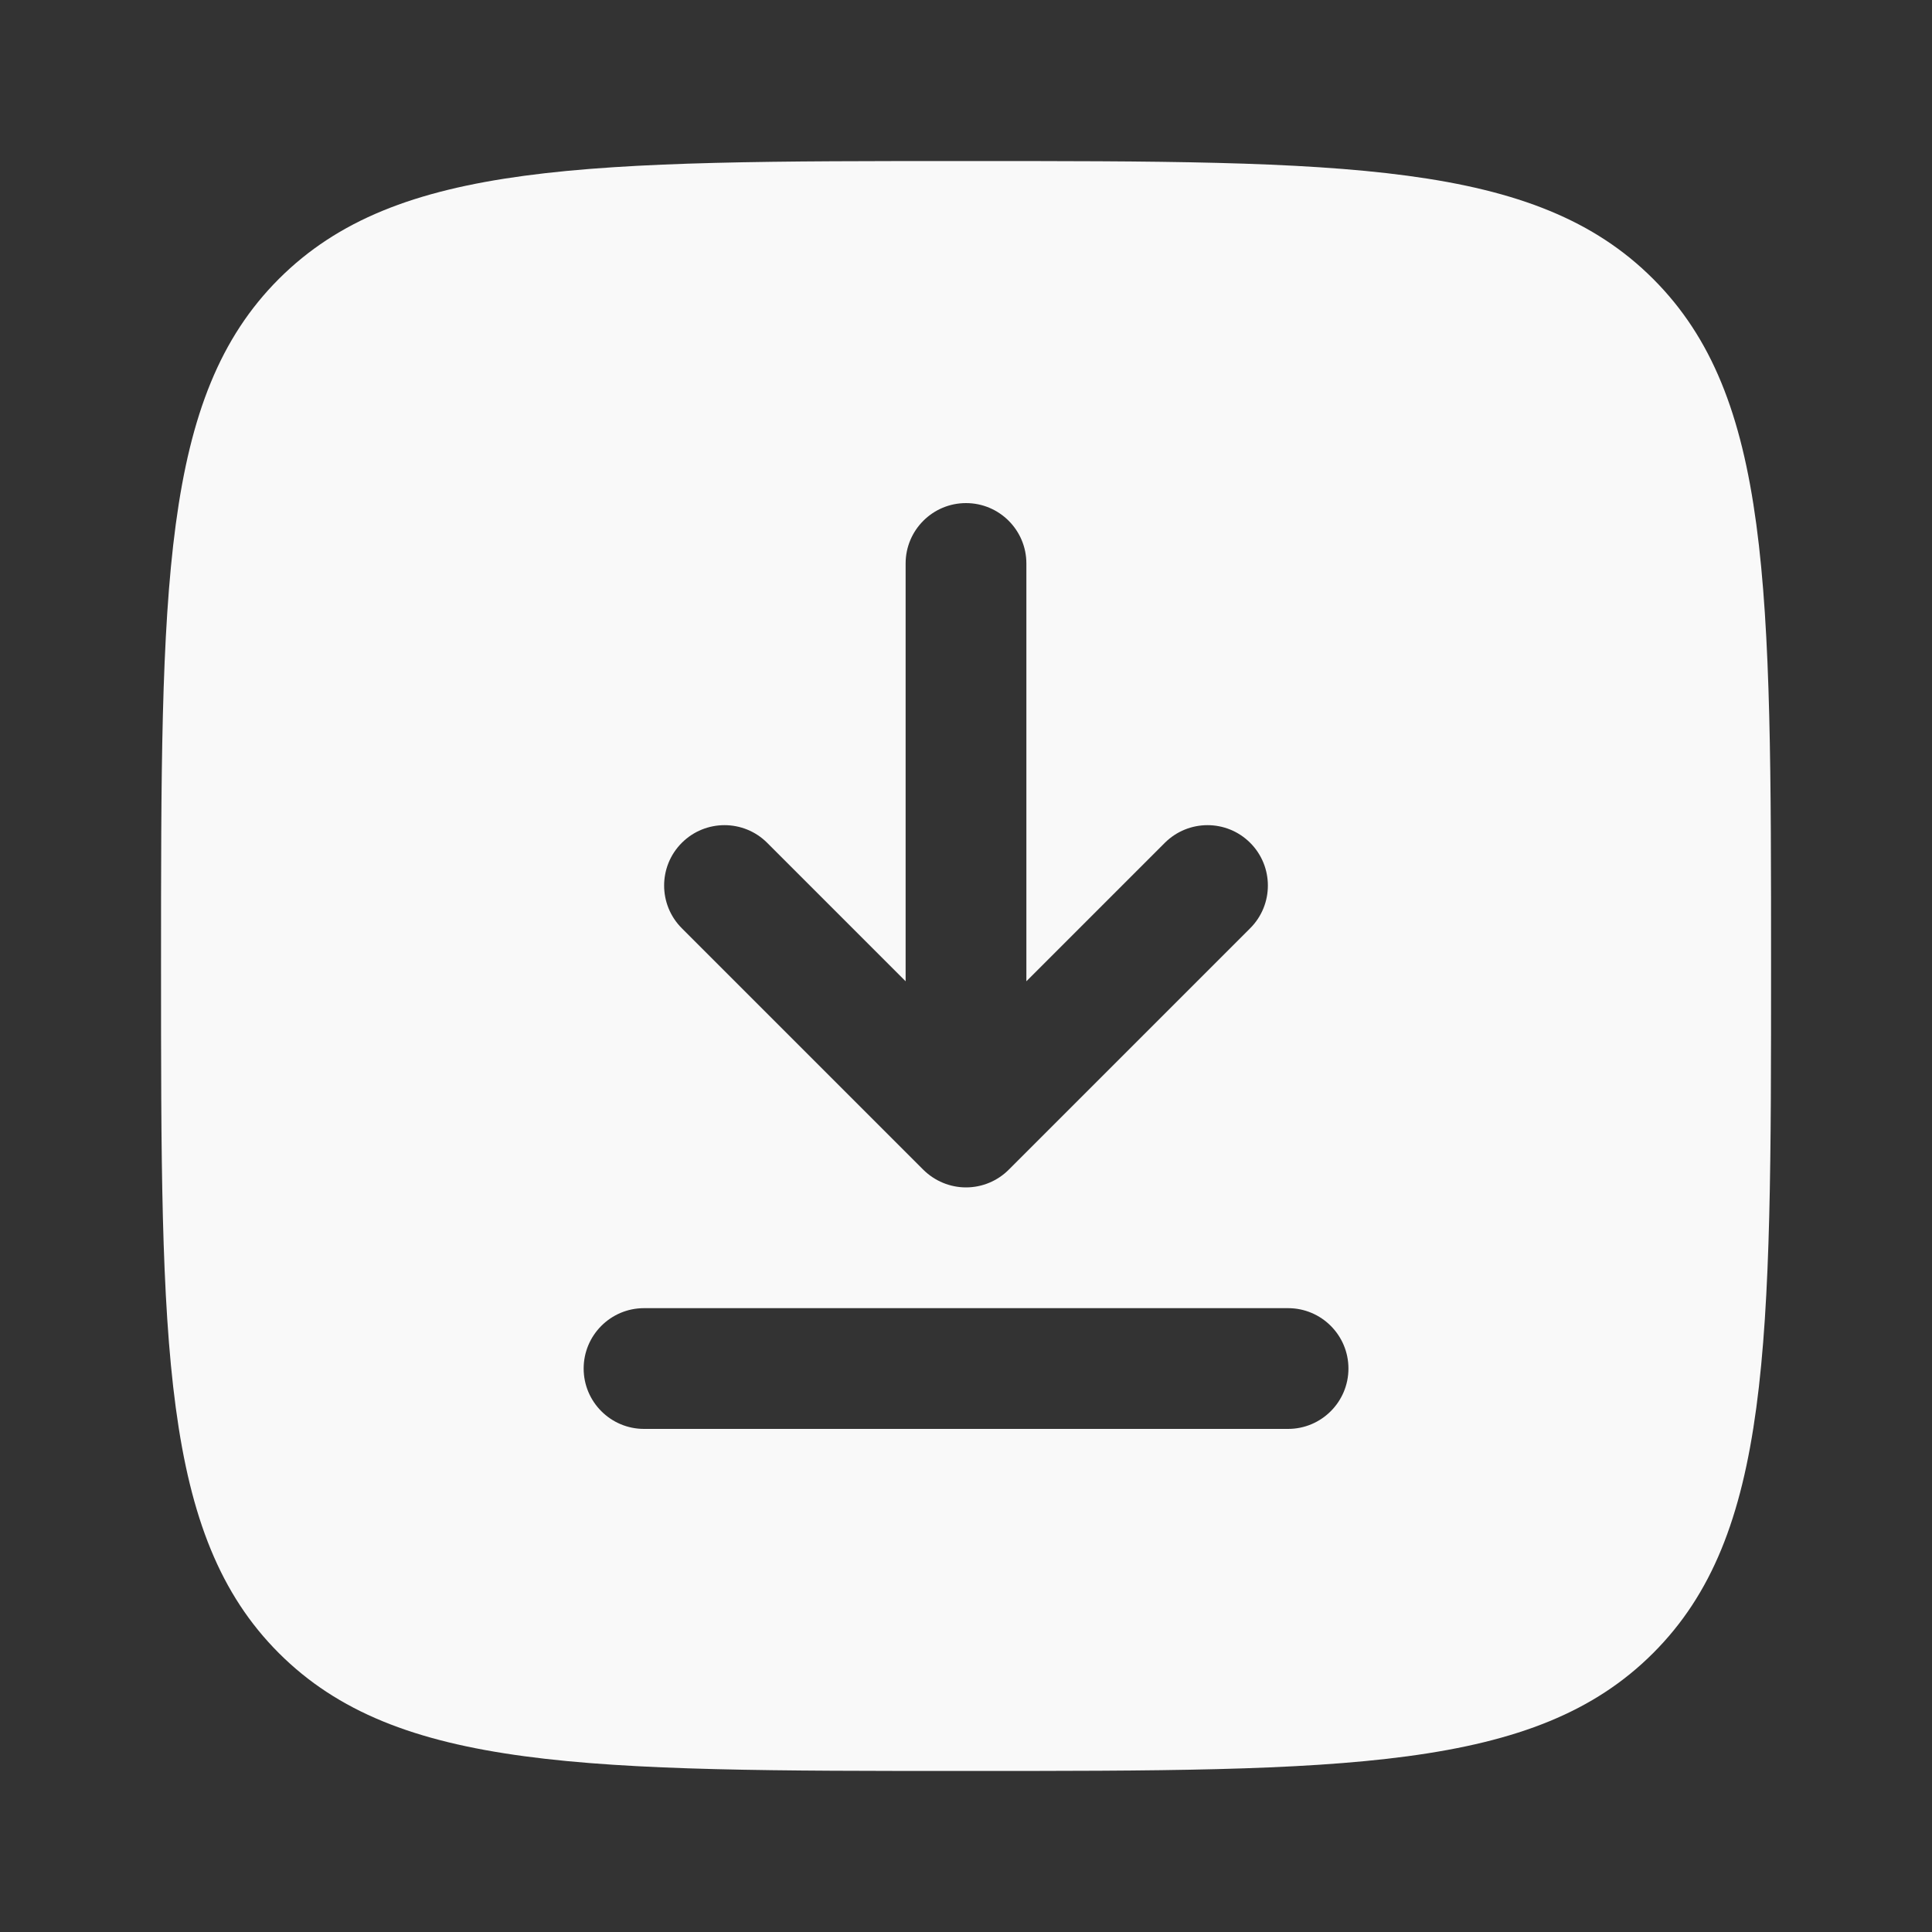 <svg width="20" height="20" viewBox="0 0 20 20" fill="none" xmlns="http://www.w3.org/2000/svg">
<rect x="0" y="0" width="20" height="20" fill="#333333" stroke="none"/>
<path fill-rule="evenodd" clip-rule="evenodd" d="M1.667 10C1.667 6.072 1.667 4.107 2.887 2.887C4.108 1.667 6.072 1.667 10 1.667C13.929 1.667 15.893 1.667 17.113 2.887C18.334 4.107 18.334 6.072 18.334 10C18.334 13.928 18.334 15.893 17.113 17.113C15.893 18.333 13.929 18.333 10 18.333C6.072 18.333 4.108 18.333 2.887 17.113C1.667 15.893 1.667 13.928 1.667 10ZM10 5.208C10.345 5.208 10.625 5.488 10.625 5.833V10.158L12.058 8.725C12.303 8.481 12.698 8.481 12.942 8.725C13.186 8.969 13.186 9.365 12.942 9.609L10.442 12.109C10.325 12.226 10.166 12.292 10 12.292C9.835 12.292 9.676 12.226 9.558 12.109L7.058 9.609C6.814 9.365 6.814 8.969 7.058 8.725C7.302 8.481 7.698 8.481 7.942 8.725L9.375 10.158V5.833C9.375 5.488 9.655 5.208 10 5.208ZM6.667 13.542C6.322 13.542 6.042 13.822 6.042 14.167C6.042 14.512 6.322 14.792 6.667 14.792H13.334C13.679 14.792 13.959 14.512 13.959 14.167C13.959 13.822 13.679 13.542 13.334 13.542H6.667Z" fill="#F9F9F9"/>
</svg>

